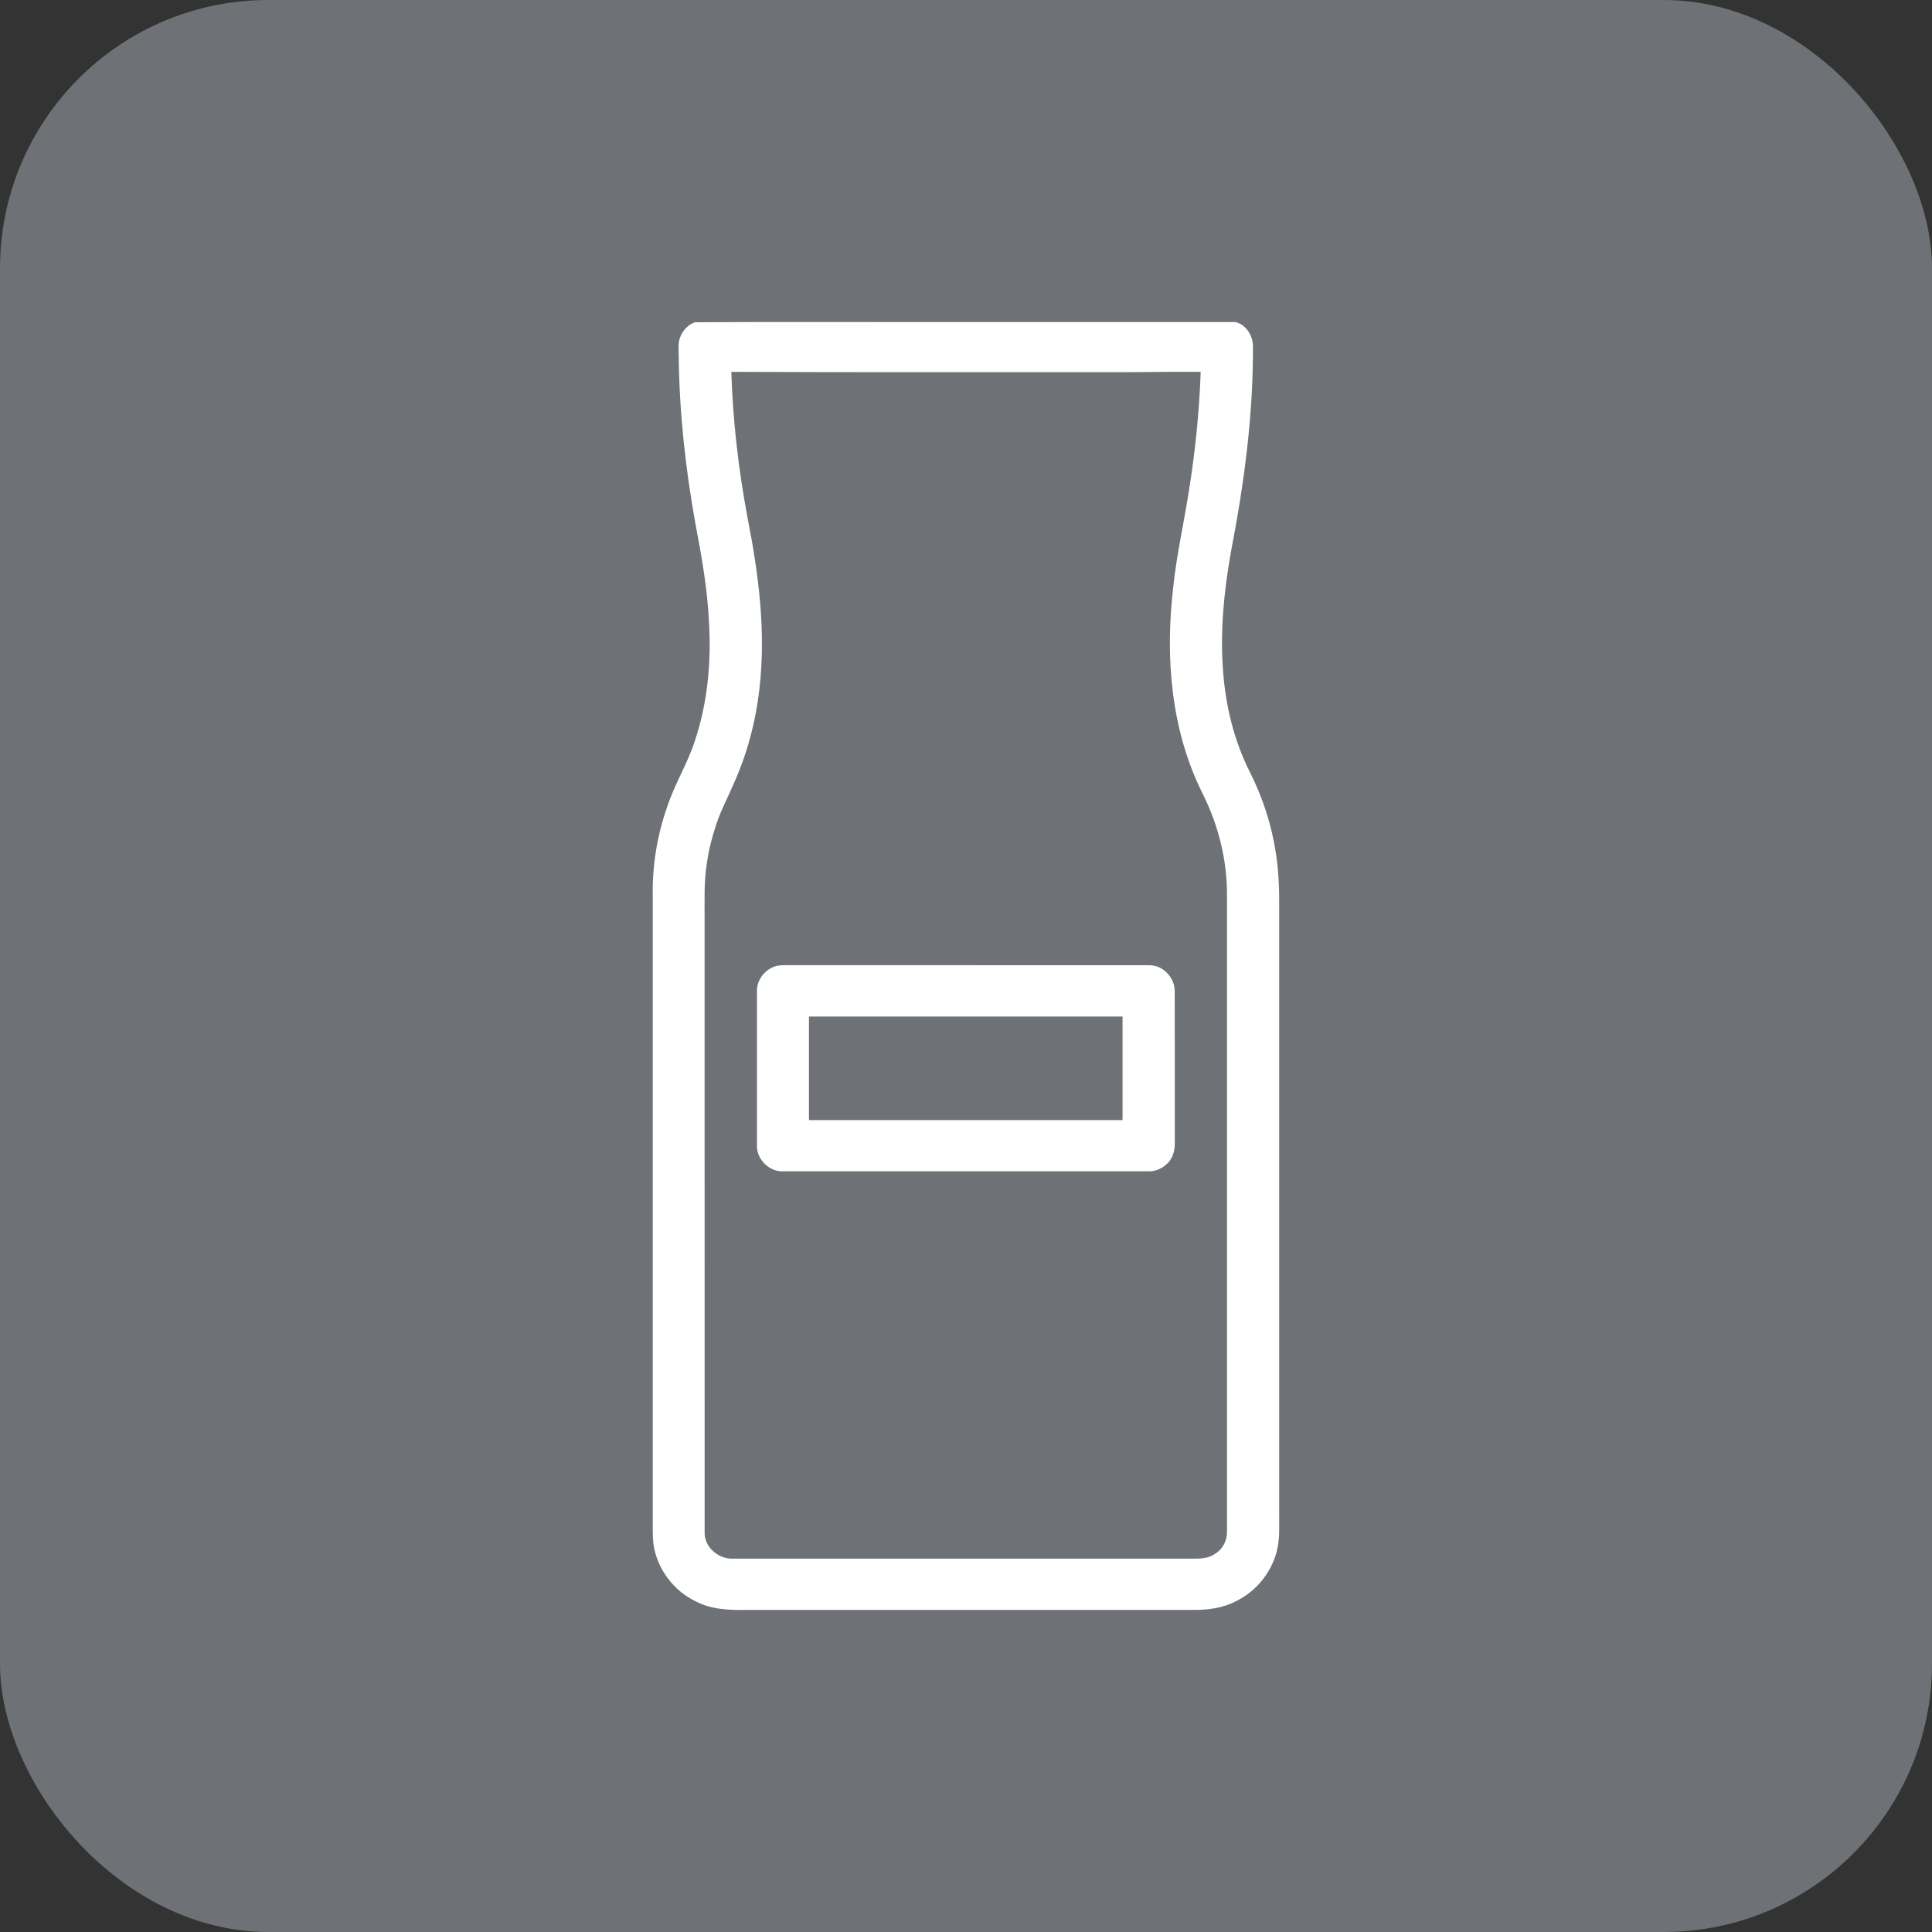 <?xml version="1.0" encoding="UTF-8"?> <svg xmlns="http://www.w3.org/2000/svg" width="36" height="36" viewBox="0 0 36 36" fill="none"><rect x="0" y="0" width="36" height="36" fill="#333333" stroke="none"/><rect width="36" height="36" rx="5" fill="#6E7175"></rect><path d="M12.946 6.005C14.434 5.995 15.924 6.003 17.412 6.001C19.281 6.001 21.15 6 23.019 6.001C23.214 6.043 23.344 6.251 23.347 6.442C23.354 7.73 23.183 9.012 22.938 10.276C22.808 11.008 22.732 11.755 22.79 12.499C22.836 13.148 22.992 13.794 23.286 14.379C23.526 14.854 23.694 15.365 23.773 15.891C23.827 16.232 23.839 16.577 23.836 16.922C23.836 20.665 23.836 24.408 23.836 28.151C23.832 28.402 23.855 28.658 23.791 28.905C23.689 29.305 23.404 29.657 23.027 29.838C22.774 29.97 22.481 30.004 22.198 29.998C19.44 29.998 16.682 29.998 13.924 29.998C13.594 30.006 13.247 29.993 12.95 29.832C12.562 29.642 12.274 29.266 12.189 28.847C12.159 28.7 12.164 28.549 12.163 28.4C12.163 24.49 12.163 20.581 12.163 16.671C12.155 16.122 12.245 15.572 12.426 15.052C12.56 14.633 12.796 14.256 12.936 13.84C13.184 13.116 13.257 12.342 13.21 11.582C13.182 10.975 13.075 10.374 12.962 9.778C12.774 8.742 12.658 7.691 12.647 6.638C12.649 6.521 12.629 6.399 12.672 6.288C12.719 6.162 12.817 6.051 12.946 6.005ZM13.627 6.929C13.655 7.842 13.762 8.753 13.93 9.652C14.137 10.699 14.275 11.774 14.15 12.84C14.08 13.456 13.918 14.062 13.661 14.627C13.556 14.874 13.426 15.111 13.345 15.367C13.266 15.6 13.206 15.84 13.172 16.084C13.115 16.425 13.131 16.772 13.129 17.117C13.129 20.925 13.129 24.733 13.13 28.541C13.116 28.825 13.387 29.058 13.667 29.043C16.52 29.043 19.372 29.042 22.225 29.043C22.368 29.046 22.524 29.038 22.644 28.951C22.785 28.866 22.867 28.702 22.863 28.54C22.864 24.584 22.864 20.627 22.863 16.671C22.865 16.014 22.699 15.362 22.403 14.776C21.819 13.604 21.711 12.255 21.858 10.972C21.919 10.366 22.055 9.771 22.15 9.169C22.27 8.428 22.347 7.679 22.373 6.929C21.836 6.923 21.3 6.938 20.763 6.935C18.384 6.933 16.005 6.94 13.627 6.929Z" fill="white"></path><path d="M14.473 17.998C14.532 17.984 14.594 17.986 14.655 17.985C16.906 17.986 19.158 17.984 21.41 17.986C21.671 17.979 21.893 18.219 21.889 18.472C21.893 19.41 21.889 20.347 21.891 21.285C21.894 21.413 21.865 21.549 21.78 21.65C21.682 21.762 21.535 21.836 21.383 21.826C19.121 21.826 16.86 21.827 14.598 21.826C14.333 21.84 14.094 21.6 14.105 21.339C14.104 20.385 14.104 19.432 14.105 18.478C14.095 18.259 14.259 18.051 14.473 17.998ZM15.074 18.942C15.074 19.585 15.074 20.228 15.074 20.871C17.022 20.871 18.969 20.871 20.917 20.871C20.918 20.228 20.917 19.585 20.917 18.942C18.969 18.942 17.022 18.942 15.074 18.942Z" fill="white"></path></svg> 